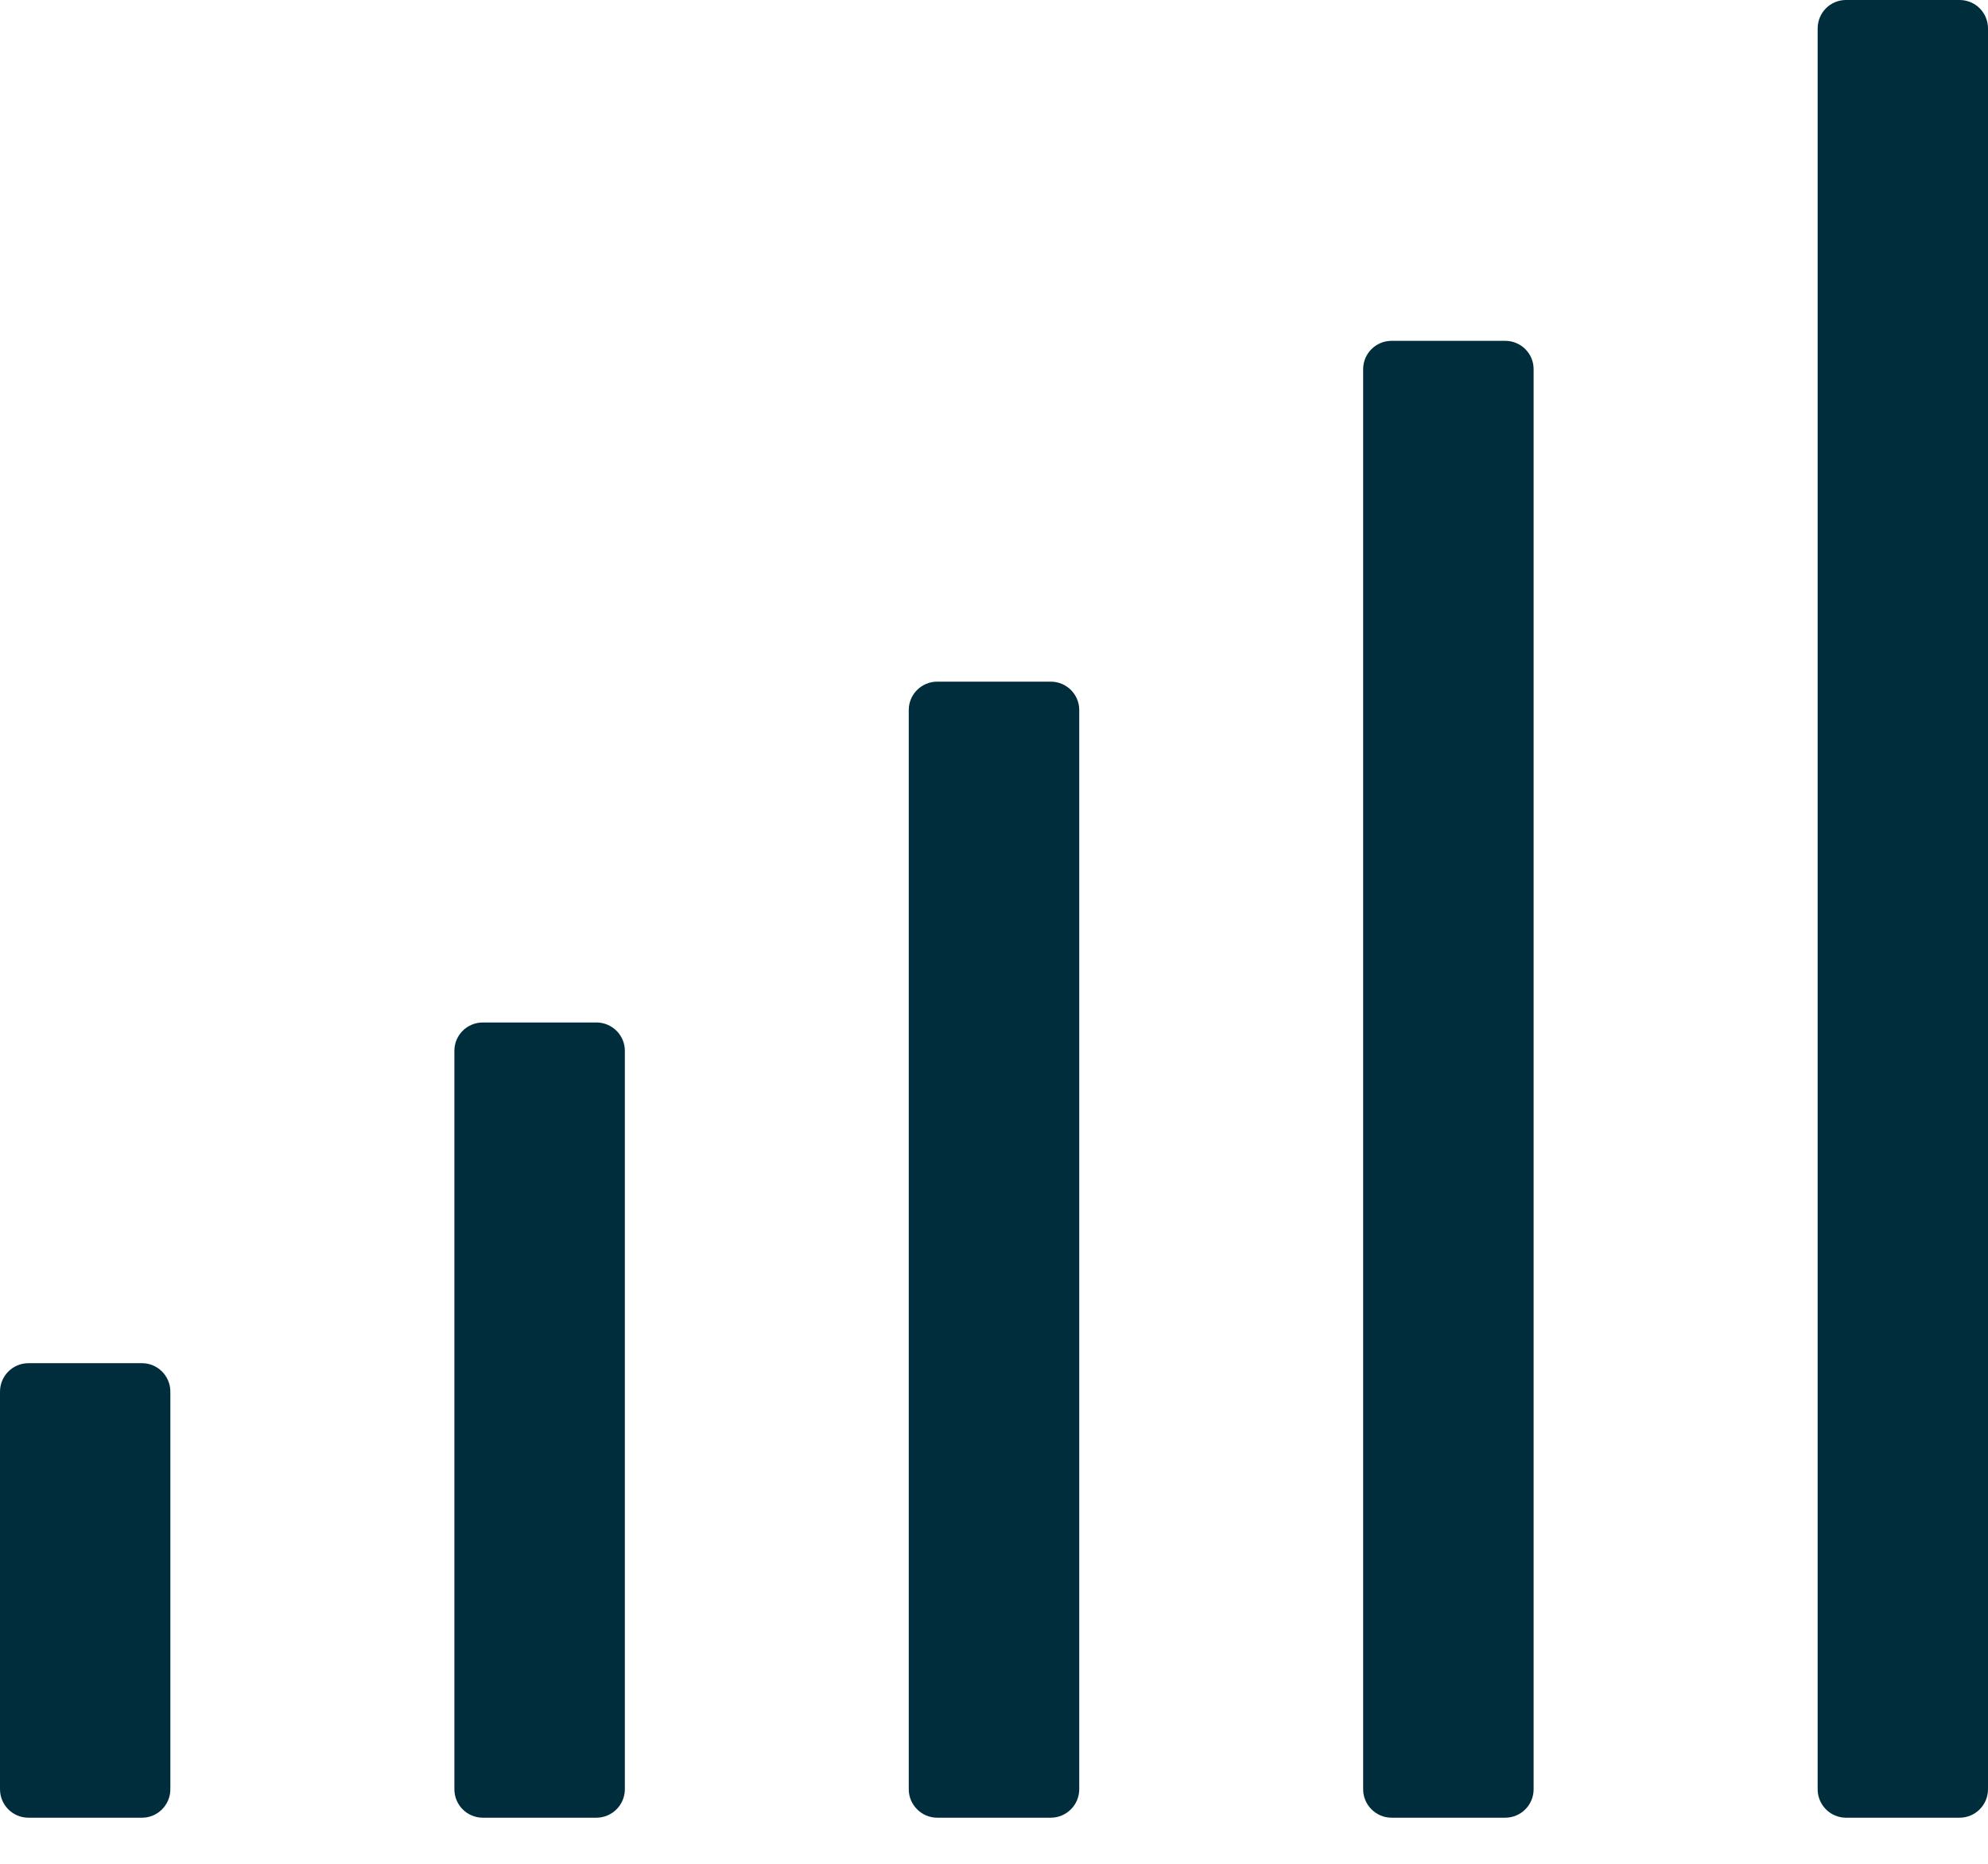 <?xml version="1.0" encoding="UTF-8"?>
<svg width="16px" height="15px" viewBox="0 0 16 15" version="1.1" xmlns="http://www.w3.org/2000/svg" xmlns:xlink="http://www.w3.org/1999/xlink">
    <title>icon/bell 5</title>
    <g id="Industries" stroke="none" stroke-width="1" fill="none" fill-rule="evenodd">
        <g id="2.1---Oil-and-Gas" transform="translate(-1012, -4099)" fill="#002D3C">
            <g id="Functionalities" transform="translate(512, 3469)">
                <g id="Row" transform="translate(500, 619)">
                    <g id="icon-fill" transform="translate(0, 10)">
                        <path d="M4.8,9.229 L3.886,9.229 C3.759,9.229 3.657,9.331 3.657,9.457 L3.657,15.4 C3.657,15.526 3.759,15.629 3.886,15.629 L4.8,15.629 C4.926,15.629 5.029,15.526 5.029,15.4 L5.029,9.457 C5.029,9.331 4.926,9.229 4.8,9.229 Z M1.143,11.971 L0.229,11.971 C0.102,11.971 0,12.074 0,12.2 L0,15.4 C0,15.526 0.102,15.629 0.229,15.629 L1.143,15.629 C1.269,15.629 1.371,15.526 1.371,15.4 L1.371,12.2 C1.371,12.074 1.269,11.971 1.143,11.971 Z M8.457,6.486 L7.543,6.486 C7.417,6.486 7.314,6.588 7.314,6.714 L7.314,15.4 C7.314,15.526 7.417,15.629 7.543,15.629 L8.457,15.629 C8.583,15.629 8.686,15.526 8.686,15.4 L8.686,6.714 C8.686,6.588 8.583,6.486 8.457,6.486 Z M12.114,3.743 L11.2,3.743 C11.074,3.743 10.971,3.845 10.971,3.971 L10.971,15.4 C10.971,15.526 11.074,15.629 11.2,15.629 L12.114,15.629 C12.241,15.629 12.343,15.526 12.343,15.4 L12.343,3.971 C12.343,3.845 12.241,3.743 12.114,3.743 Z M15.771,1 L14.857,1 C14.731,1 14.629,1.102 14.629,1.229 L14.629,15.4 C14.629,15.526 14.731,15.629 14.857,15.629 L15.771,15.629 C15.898,15.629 16,15.526 16,15.4 L16,1.229 C16,1.102 15.898,1 15.771,1 Z"></path>
                    </g>
                </g>
            </g>
        </g>
    </g>
</svg>